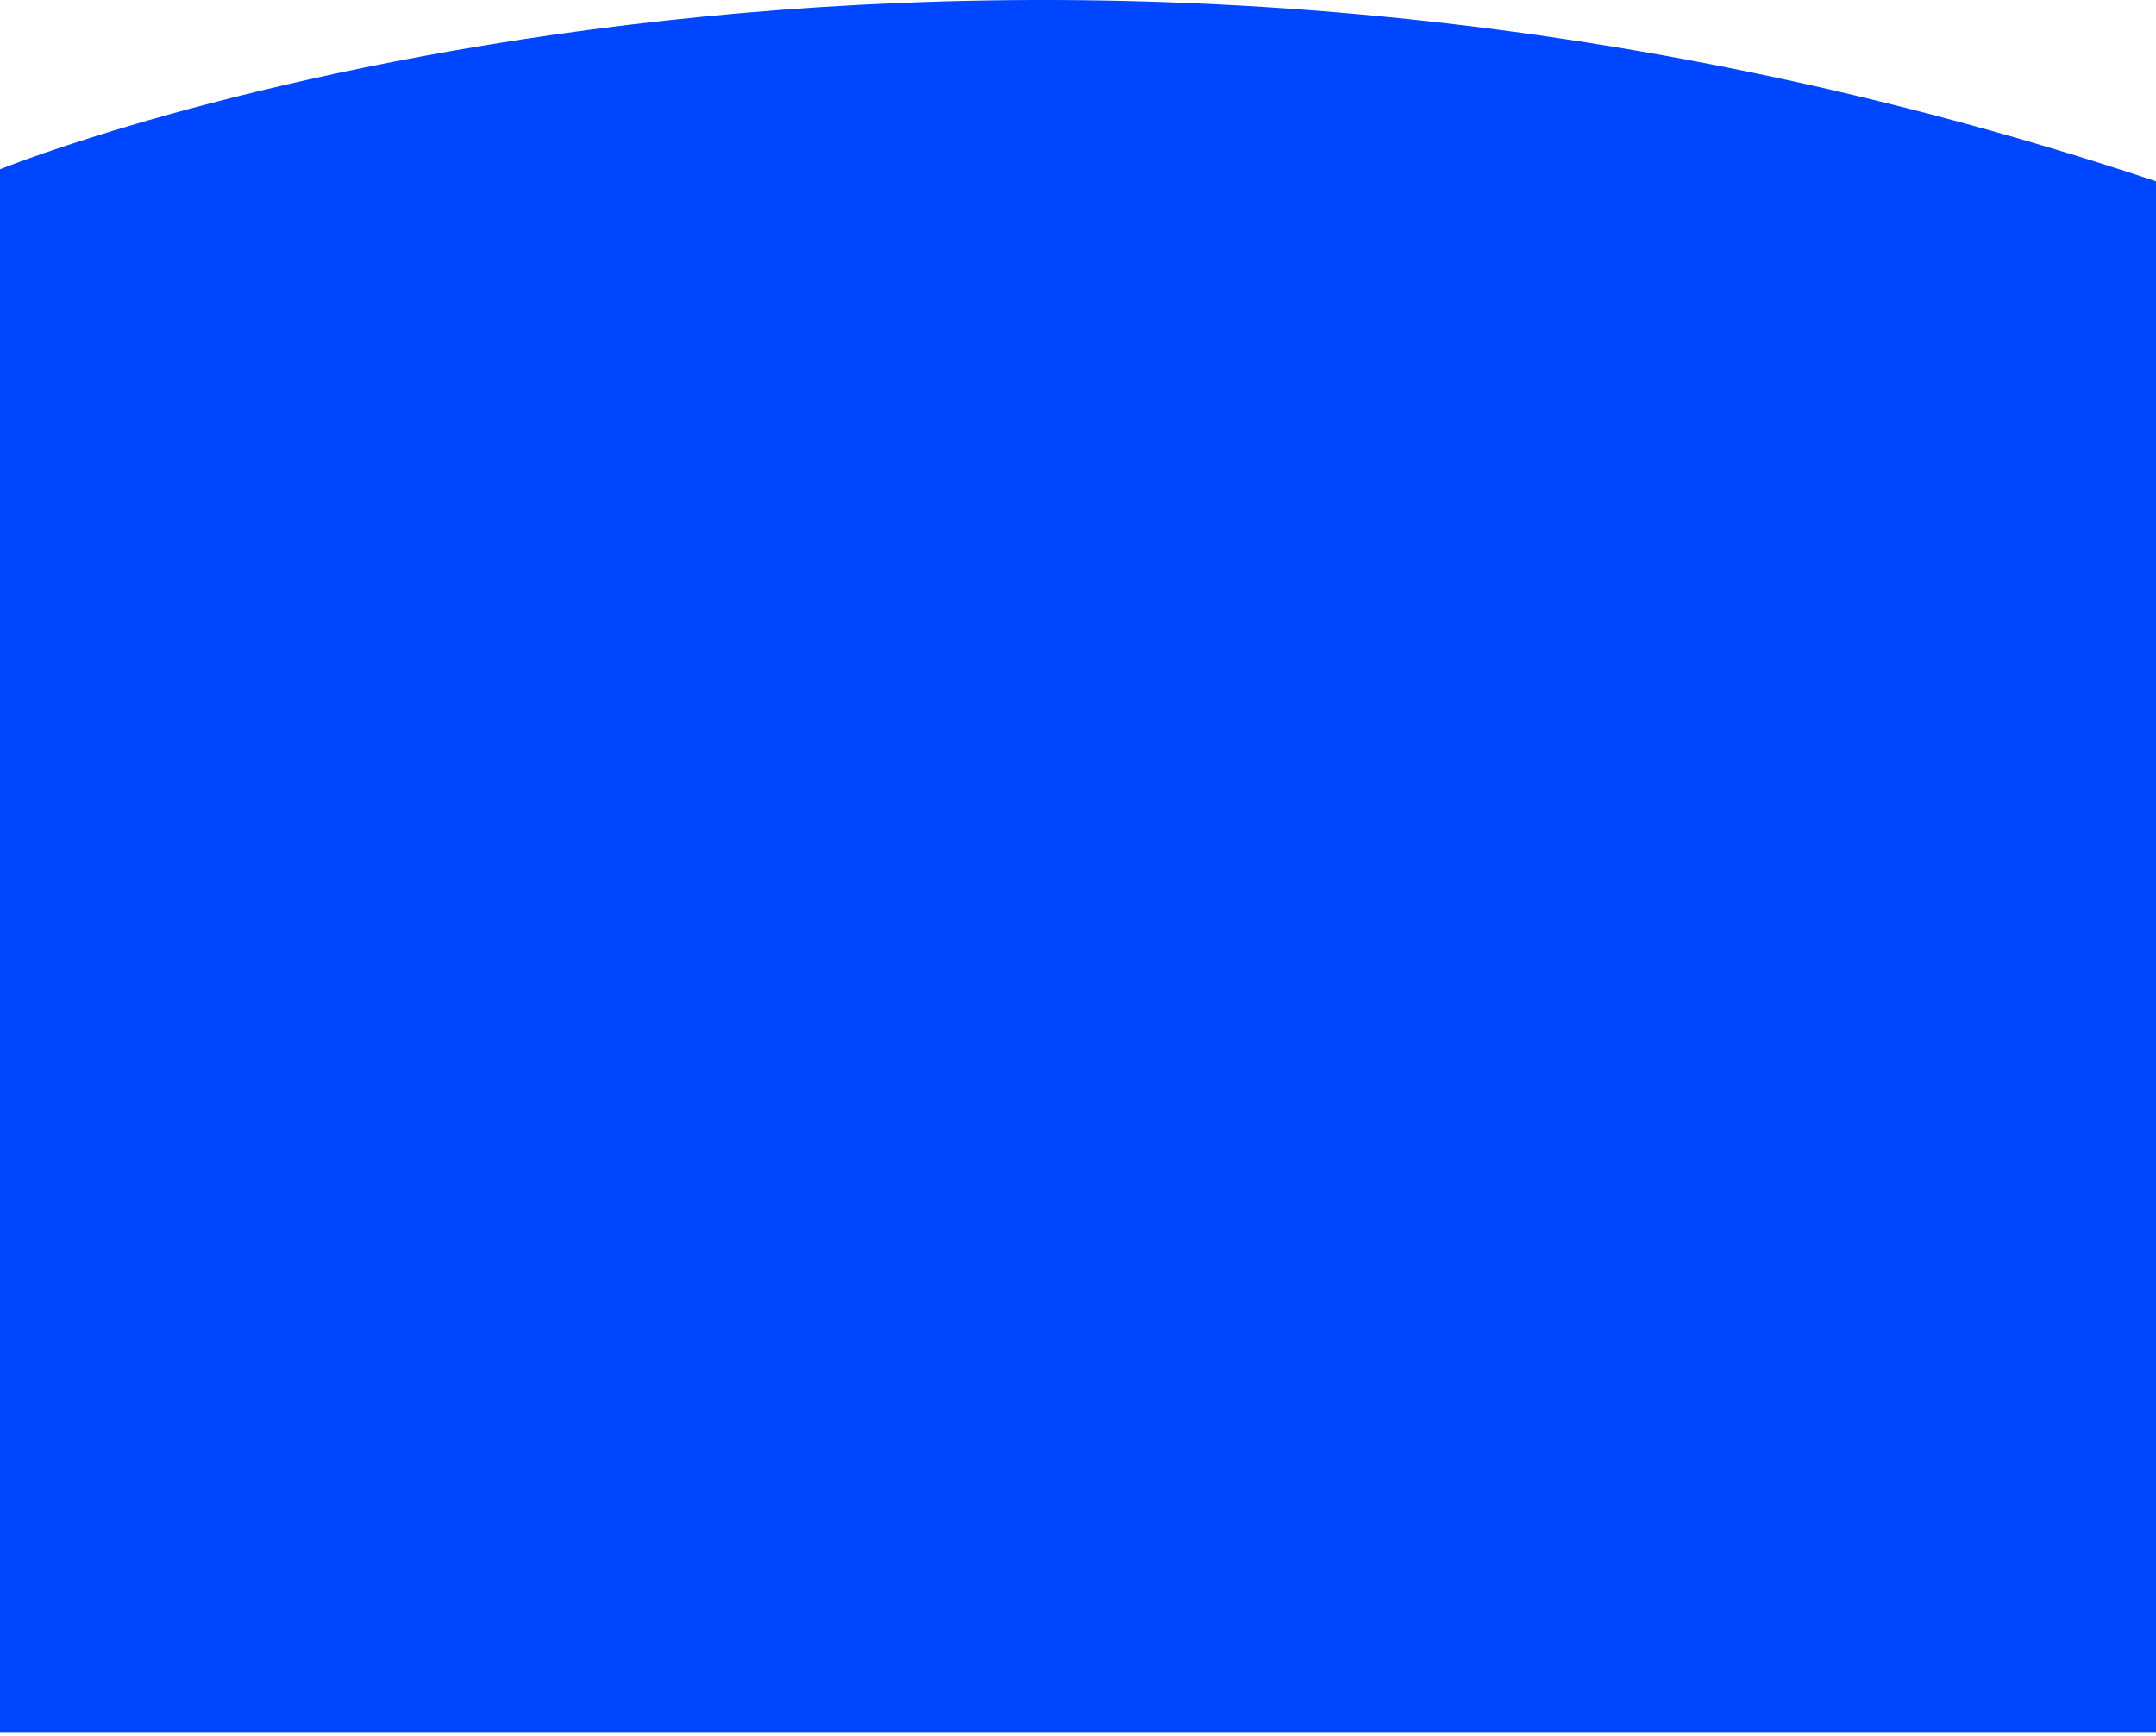 <svg width="390" height="314" viewBox="0 0 390 314" fill="none" xmlns="http://www.w3.org/2000/svg">
<path d="M-6.10352e-05 30.623C-6.10352e-05 30.623 172.5 -39.705 390 32.795V313.309H-6.10352e-05L-6.10352e-05 30.623Z" fill="#0045FF"/>
</svg>
